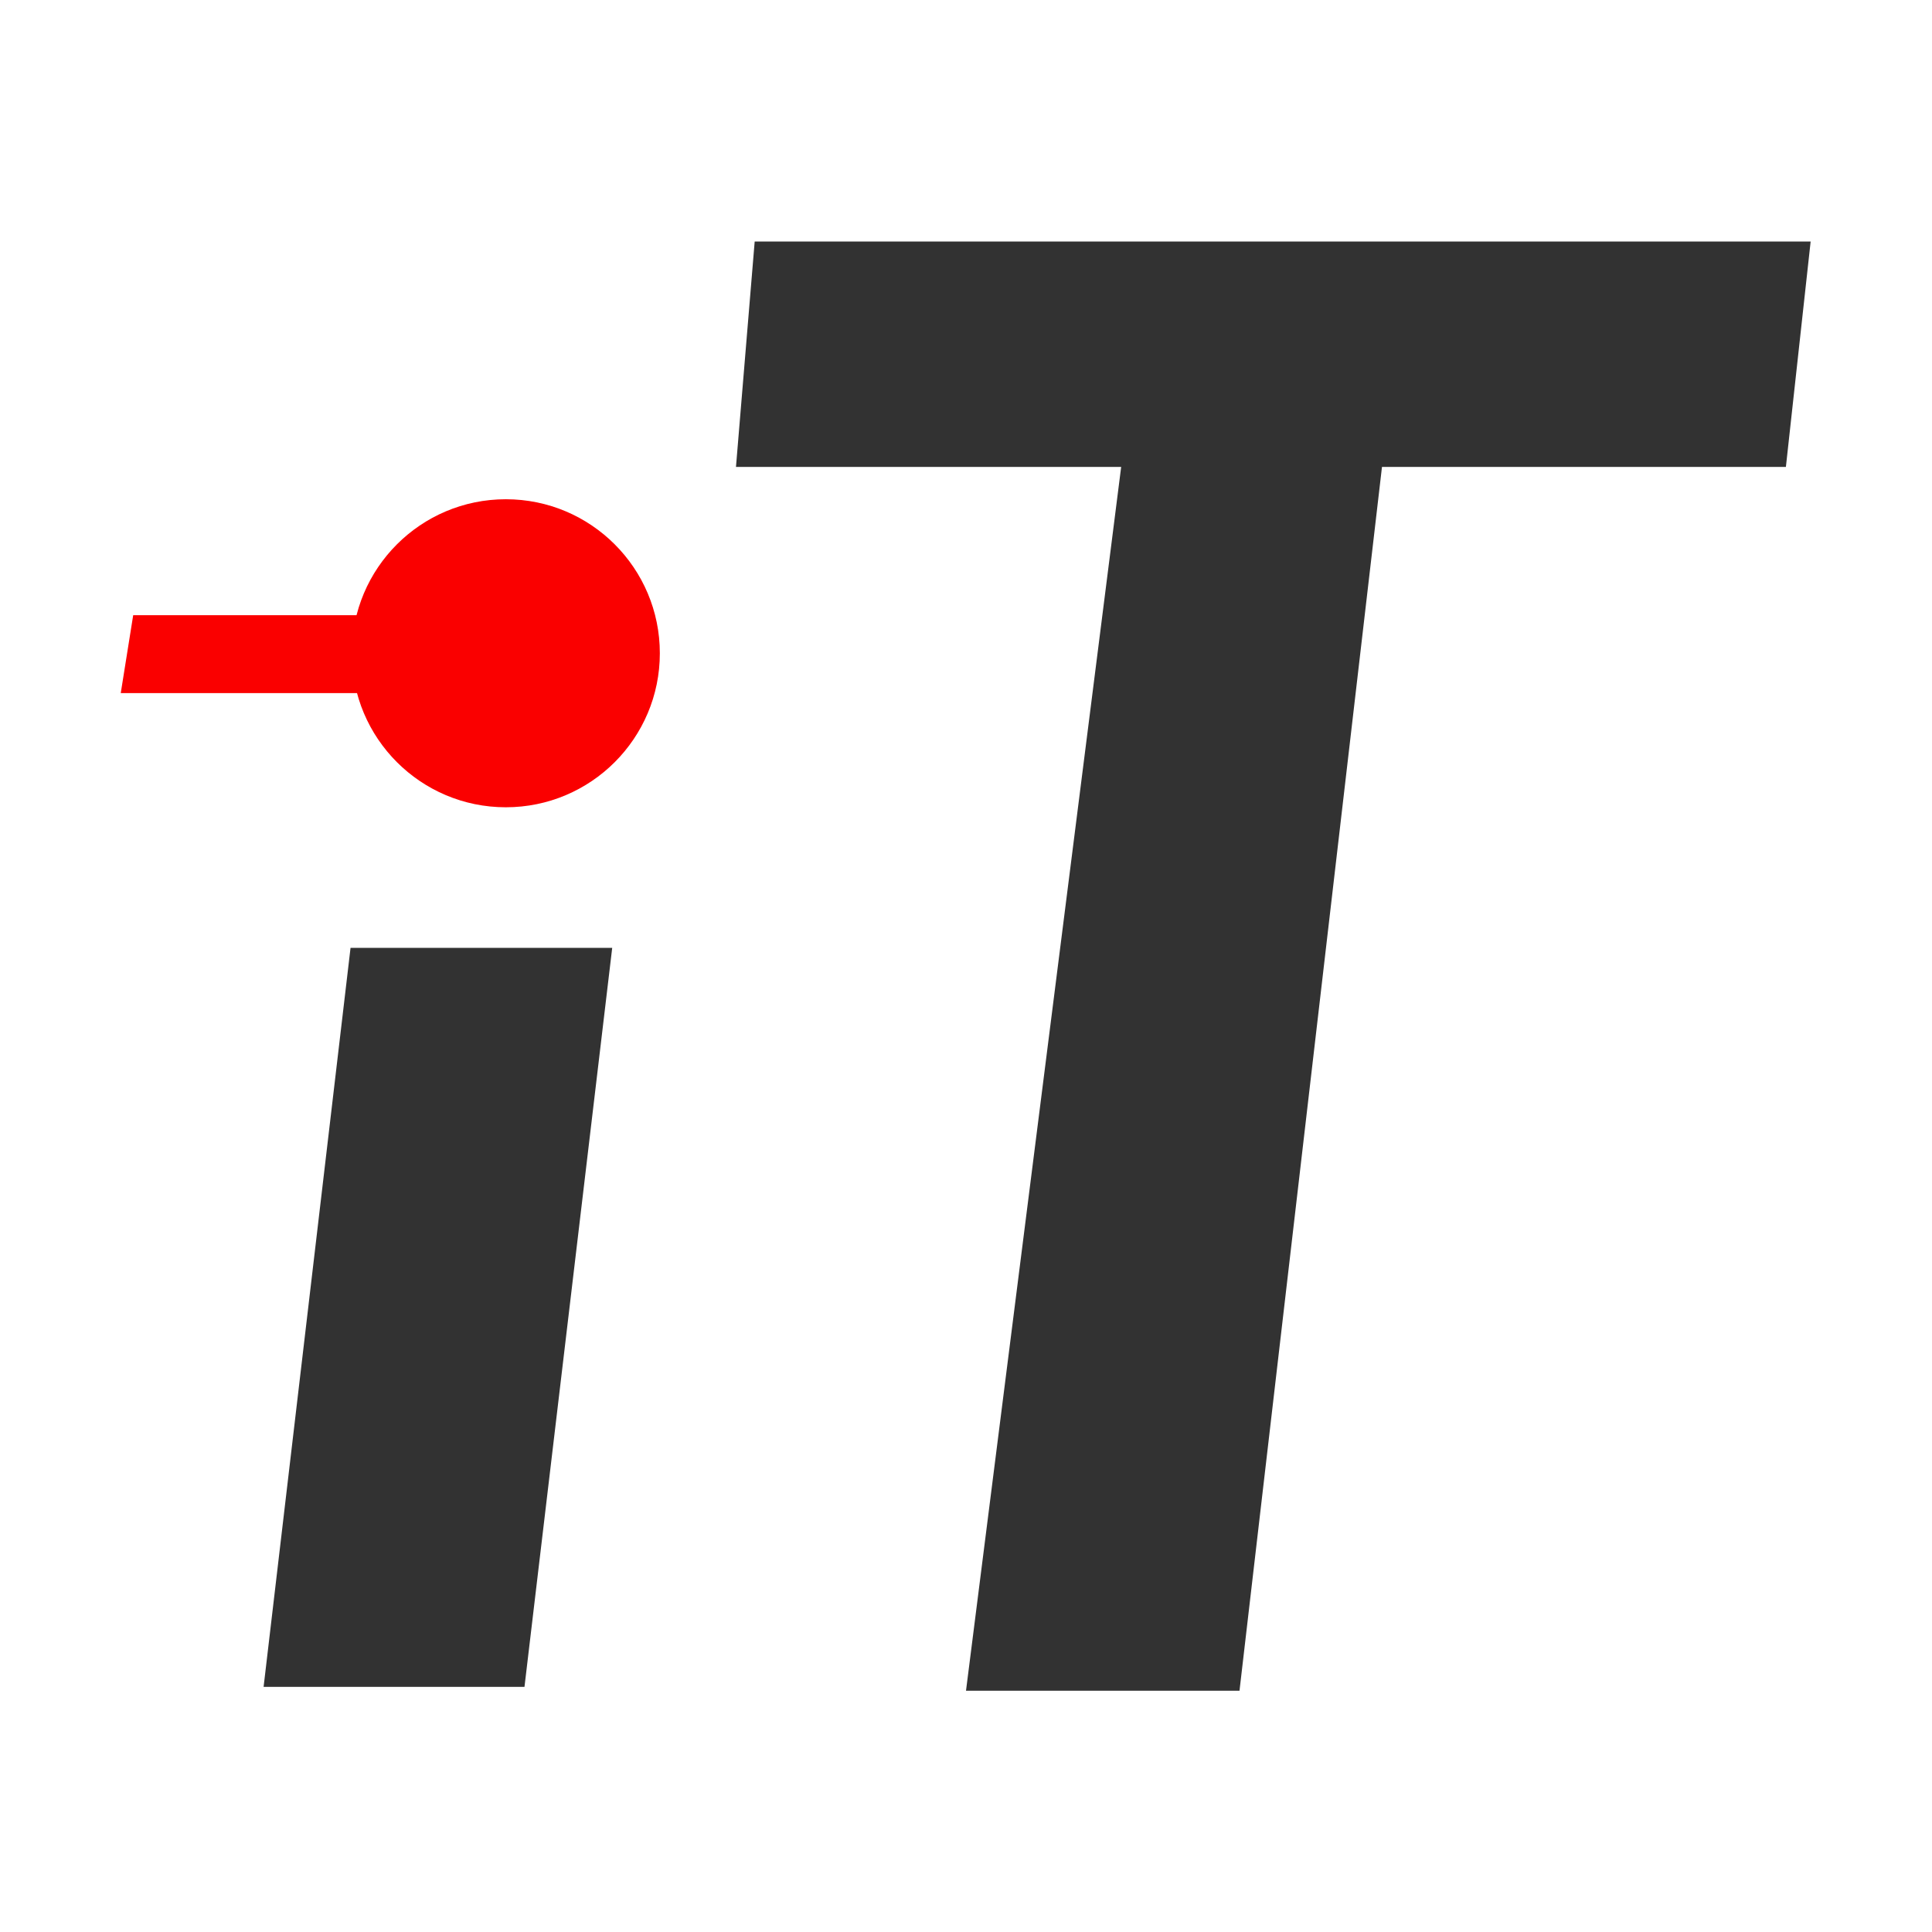 <svg
width="32"
height="32"
version="1.1"
viewBox="0 0 32 32"
xmlns="http://www.w3.org/2000/svg">
<circle fill="#fa0000" cx="8.378" cy="10.82" r="2.551"/>
<path fill="#fa0000" d="m2.206 10.19-0.206 1.29h6.069v-1.29z"/>
<path fill="#323232" d="m5.806 15.7-1.44 12.24h4.321l1.453-12.24zm6.694-11.7-0.31 3.734h6.38l-2.57 20.27h4.53l2.36-20.27h6.69l0.41-3.734z"/>
</svg>
